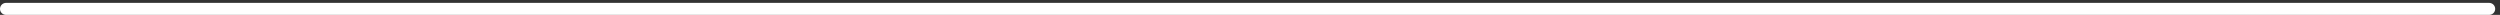 <?xml version="1.0" encoding="utf-8"?>
<svg xmlns="http://www.w3.org/2000/svg" fill="none" height="100%" overflow="visible" preserveAspectRatio="none" style="display: block;" viewBox="0 0 336 2" width="100%">
<rect x="0" y="0" width="336" height="2" fill="#333333" stroke="none"/>
<line id="Line 7" stroke="white" stroke-linecap="round" stroke-width="1.612" x1="0.806" x2="334.546" y1="1.194" y2="1.194"/>
</svg>